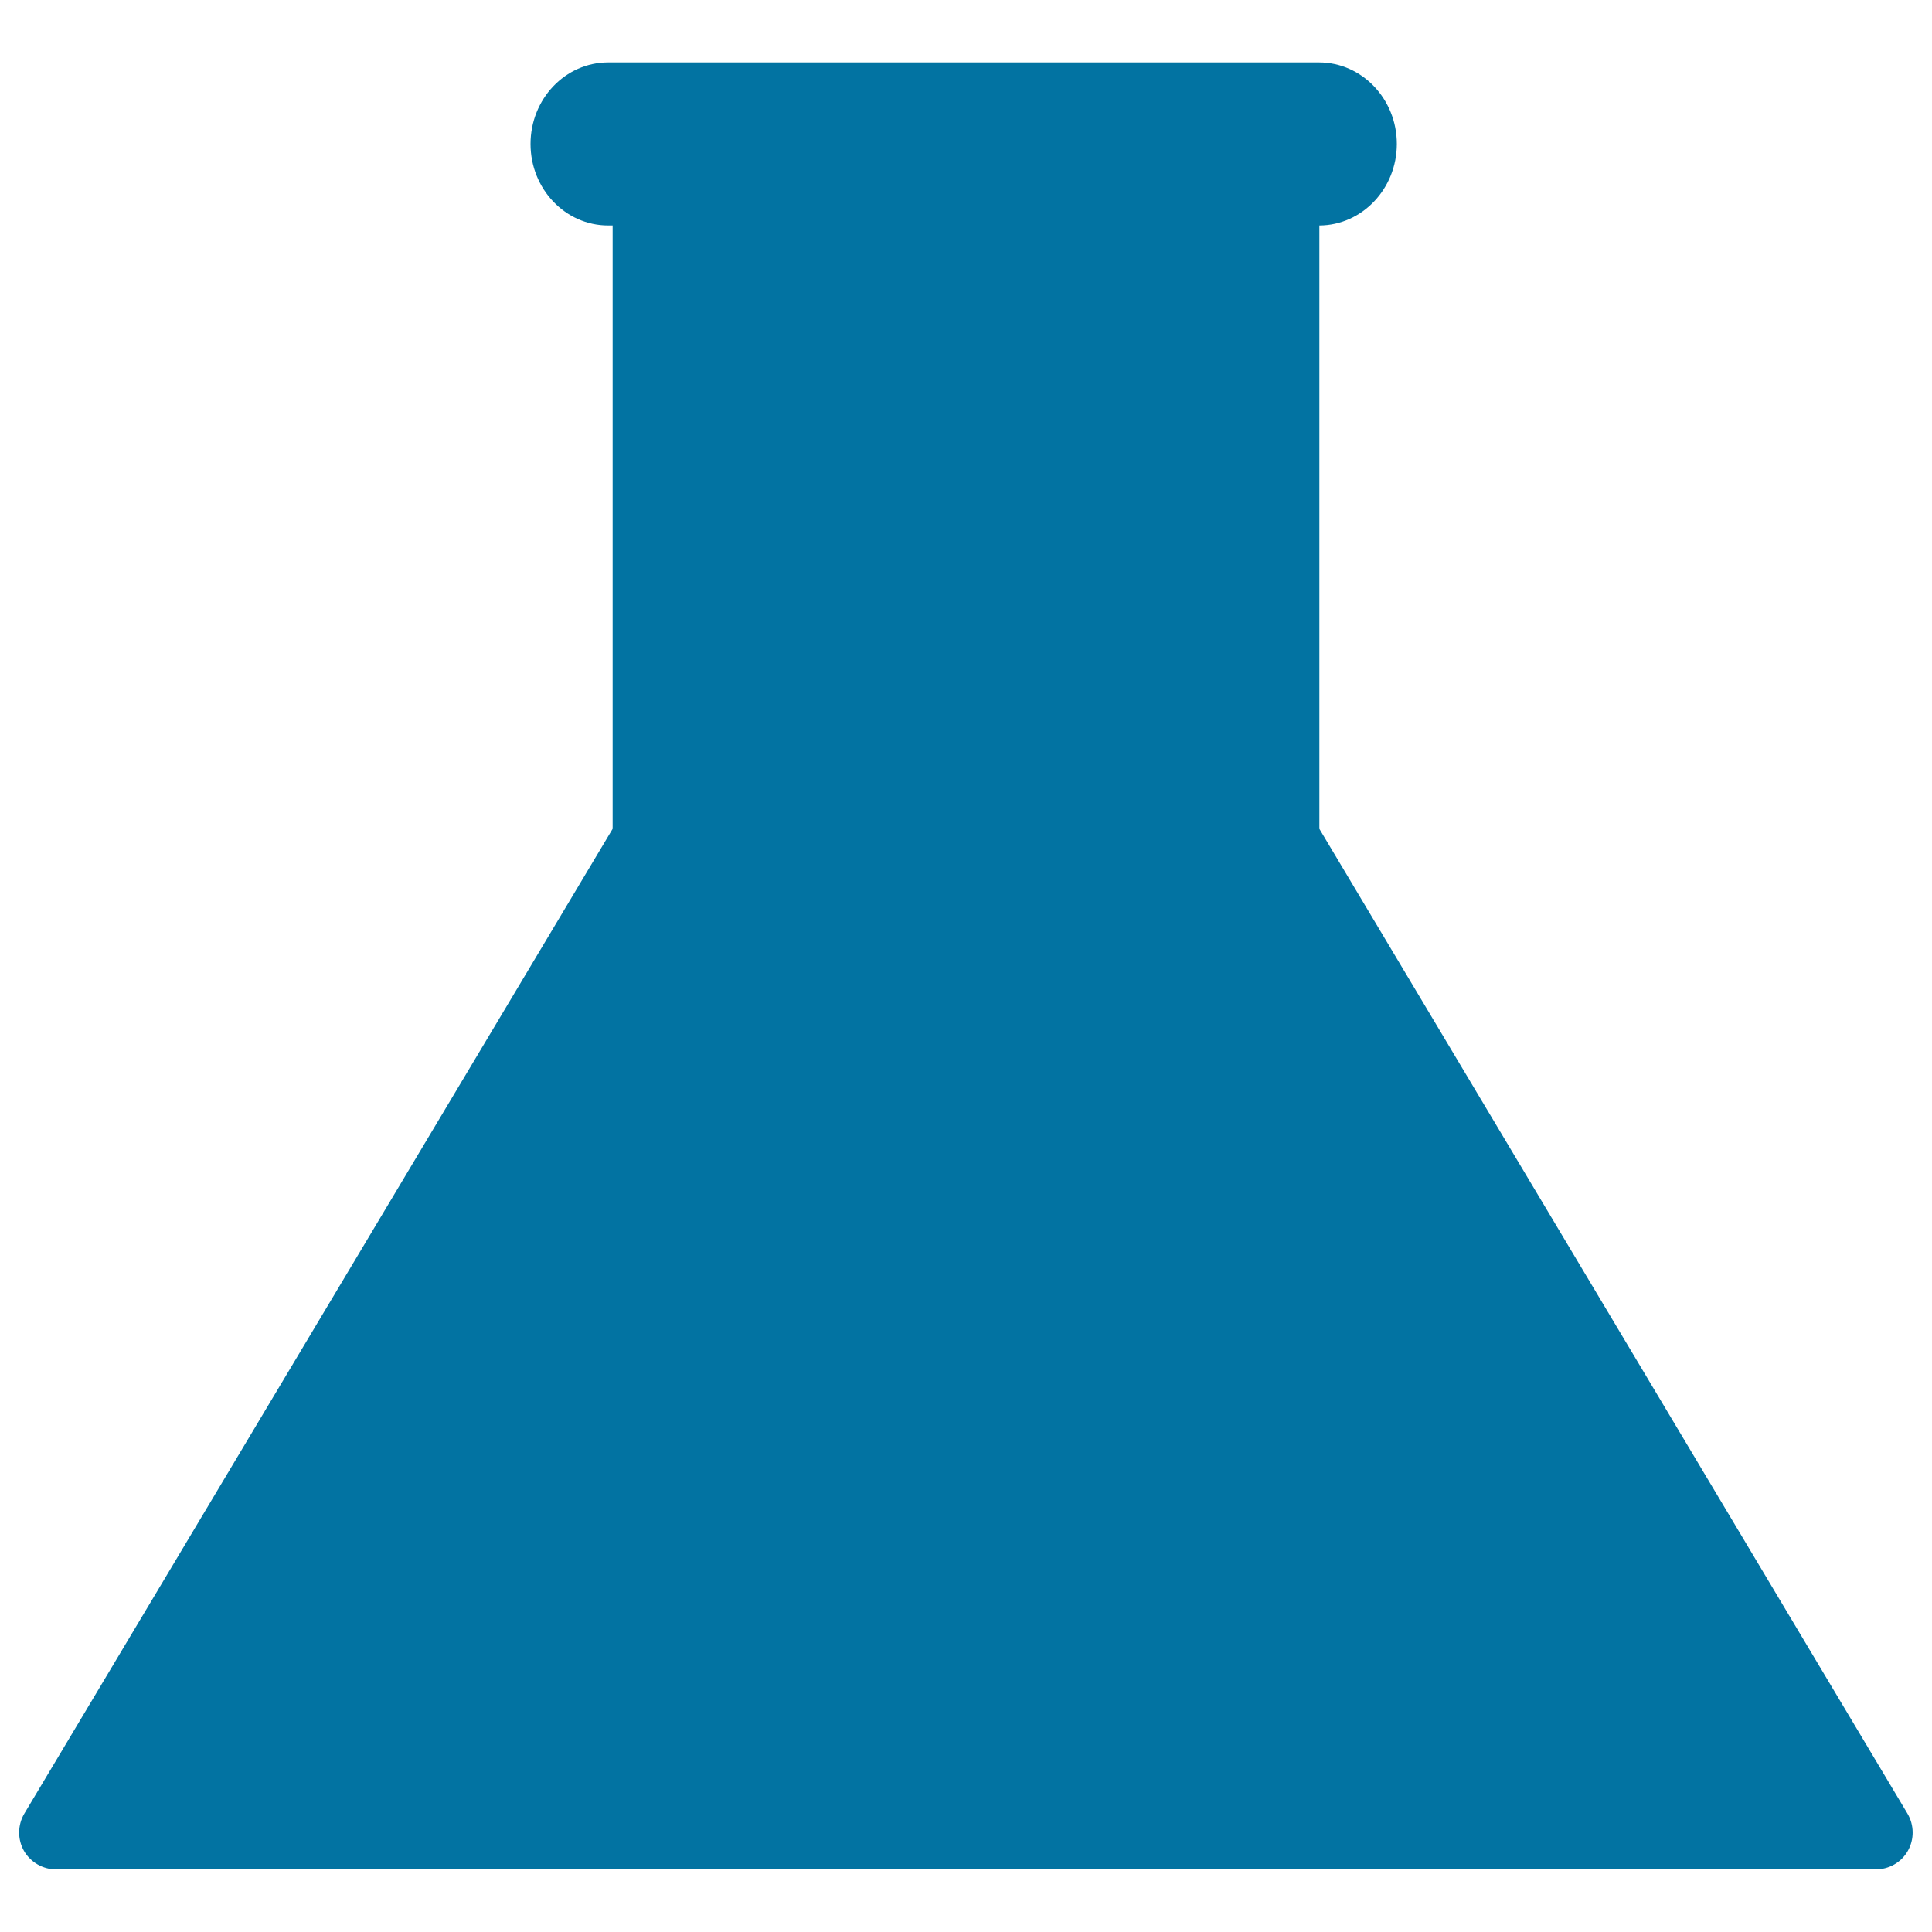 <svg xmlns="http://www.w3.org/2000/svg" viewBox="0 0 1000 1000" style="fill:#0273a2">
<title>Flask Black Tool Side View SVG icon</title>
<g><path d="M987.5,958c-3.4,6-9.8,9.6-16.7,9.6H29.1c-6.9,0-13.3-3.7-16.7-9.6c-3.4-6-3.3-13.4,0.2-19.3L317.1,429V116.7h-2.3c-22.2,0-40.2-18.9-40.2-42.2s18-42.2,40.2-42.2h367.9c22.2,0,40.3,18.9,40.3,42.2c0,23.2-18,42.1-40.1,42.2V429l304.4,509.7C990.8,944.6,990.9,952,987.5,958z"/></g>
</svg>